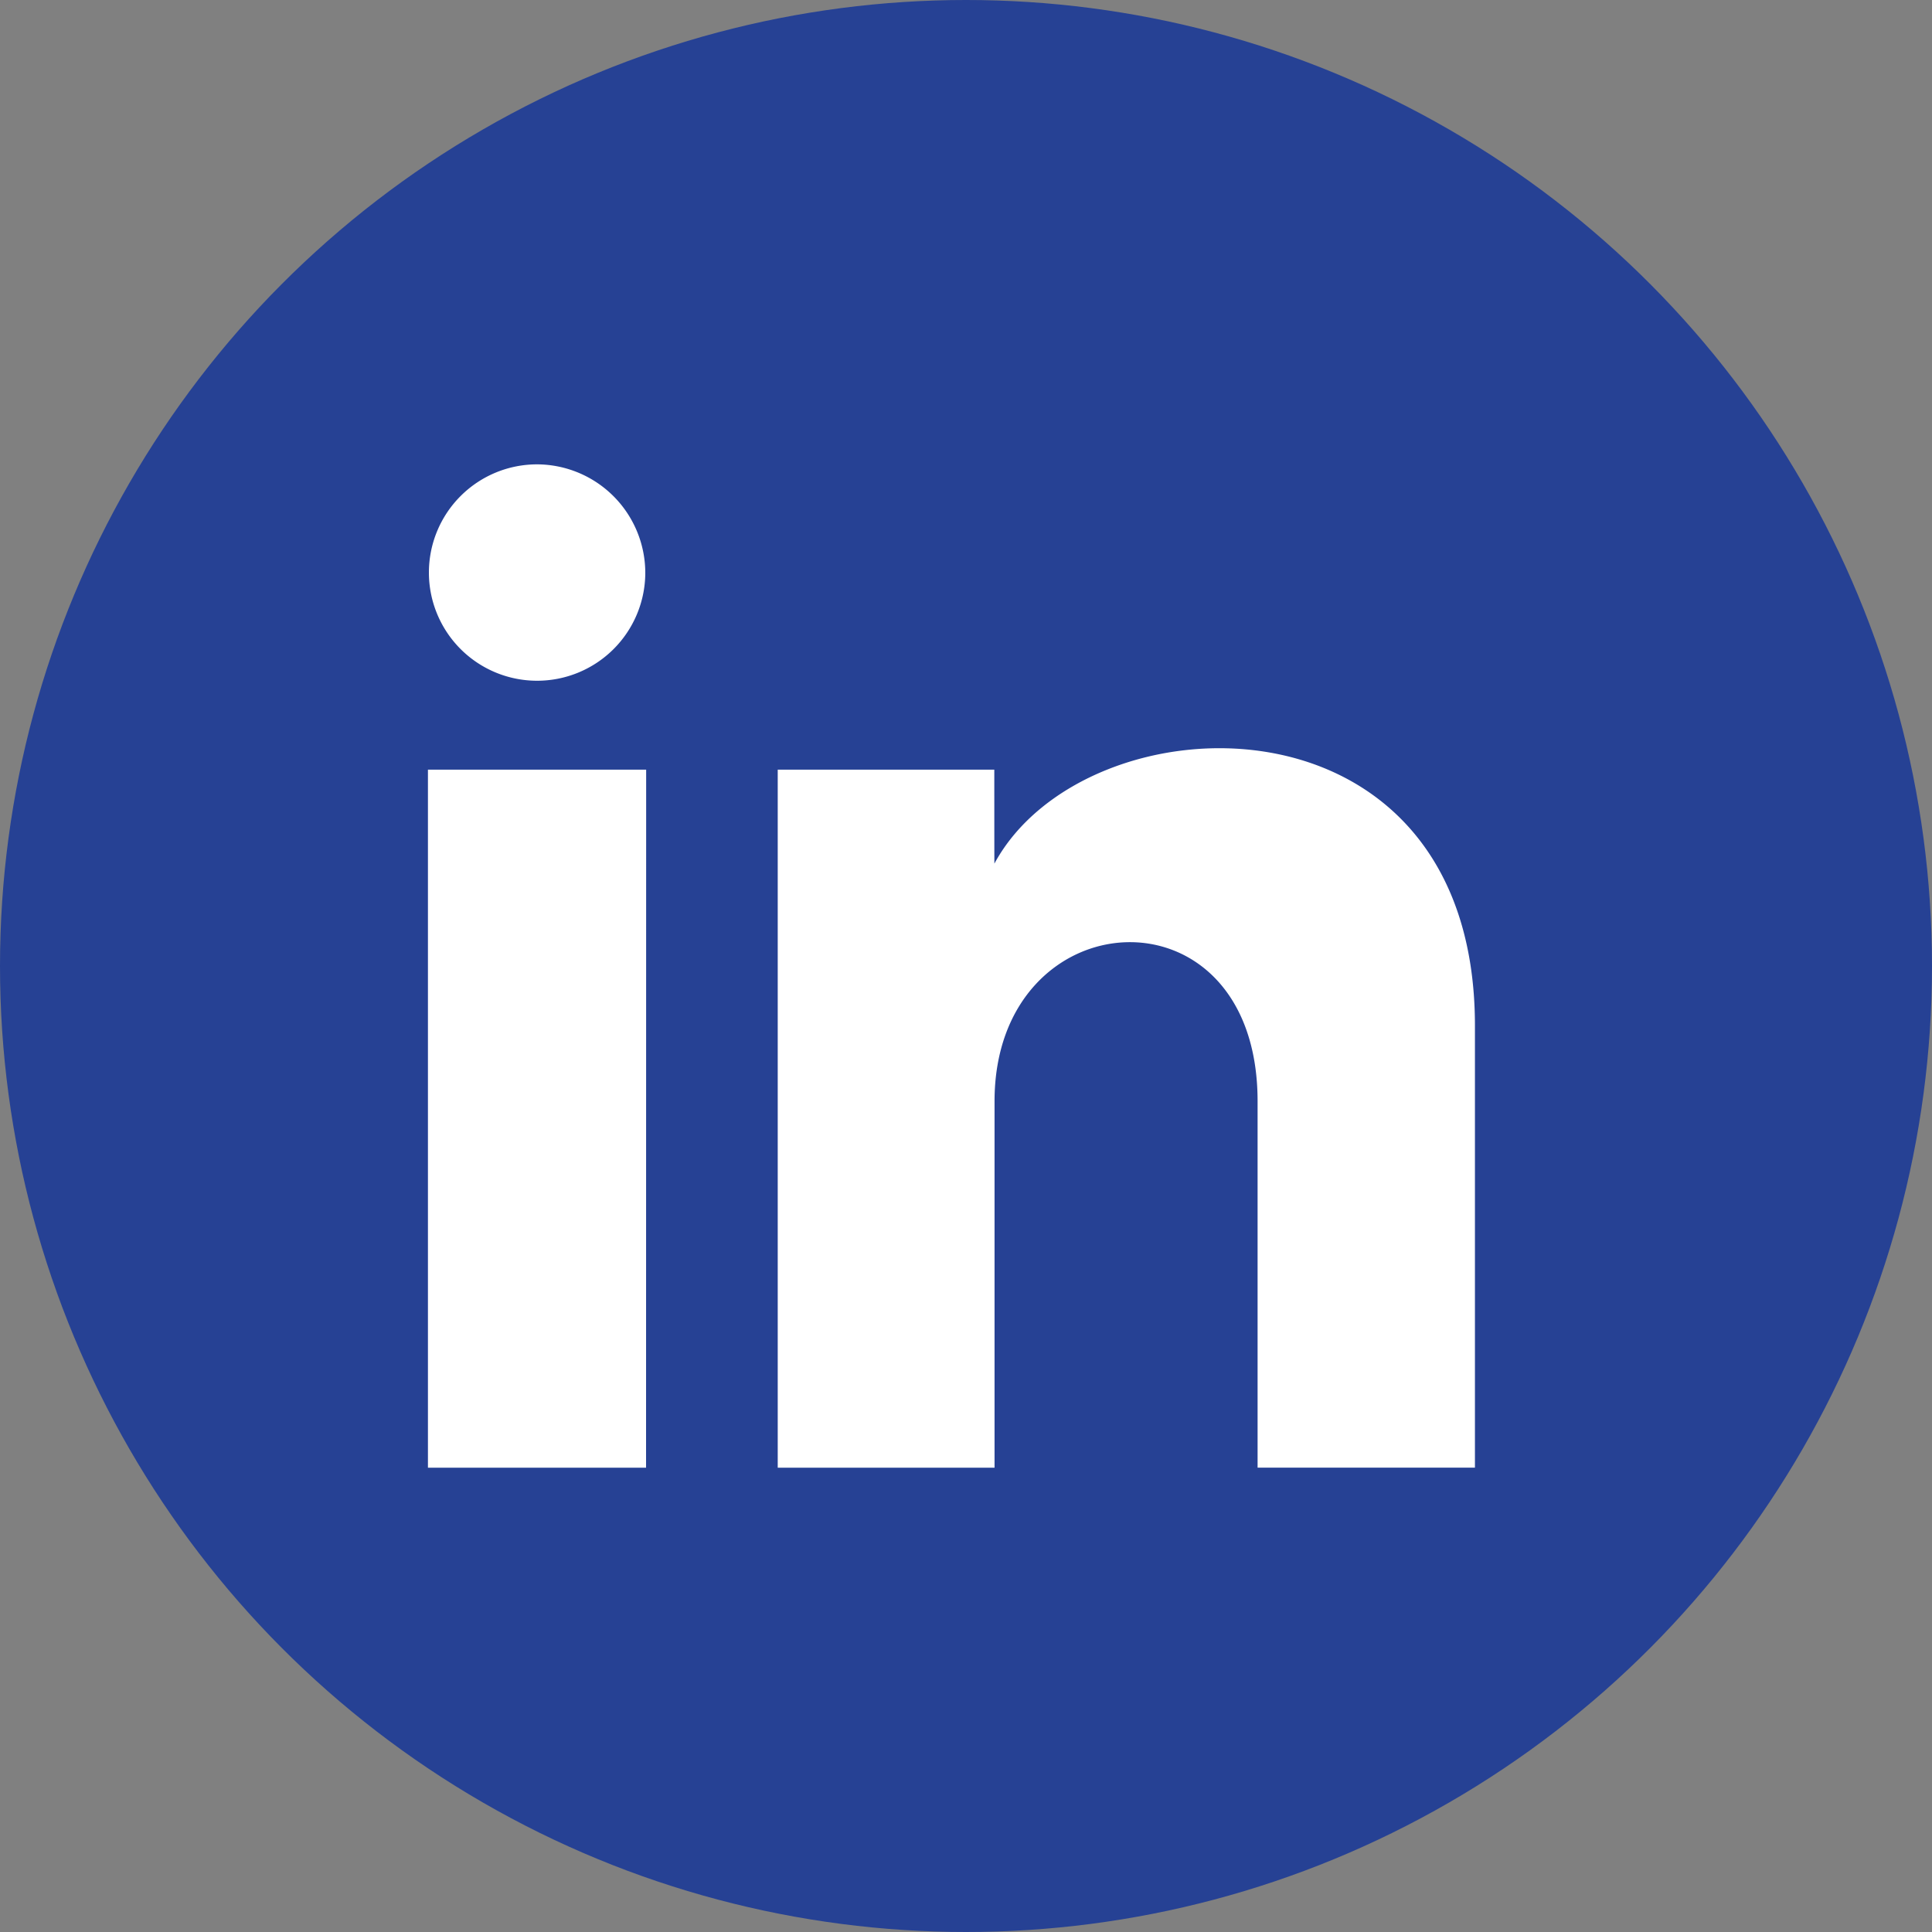 <svg xmlns="http://www.w3.org/2000/svg" width="40" height="40" viewBox="0 0 40 40">
  <rect x="0" y="0" width="40" height="40" fill="#808080" stroke="none"/>
  <g id="Groupe_98" data-name="Groupe 98" transform="translate(-330 -39)">
    <circle id="Ellipse_52" data-name="Ellipse 52" cx="20" cy="20" r="20" transform="translate(330 39)" fill="#264194"/>
    <path id="linkedin" d="M20.6,29.958a2.24,2.24,0,1,1-2.24-2.258A2.249,2.249,0,0,1,20.6,29.958Zm.018,4.063H16.1V48.473h4.516Zm7.21,0H23.342V48.473h4.489V40.886c0-4.217,5.446-4.562,5.446,0v7.586h4.5V39.322c0-7.115-8.058-6.856-9.949-3.356C27.826,35.966,27.826,34.021,27.826,34.021Z" transform="translate(322.76 20.914)" fill="#fff"/>
  </g>
</svg>
